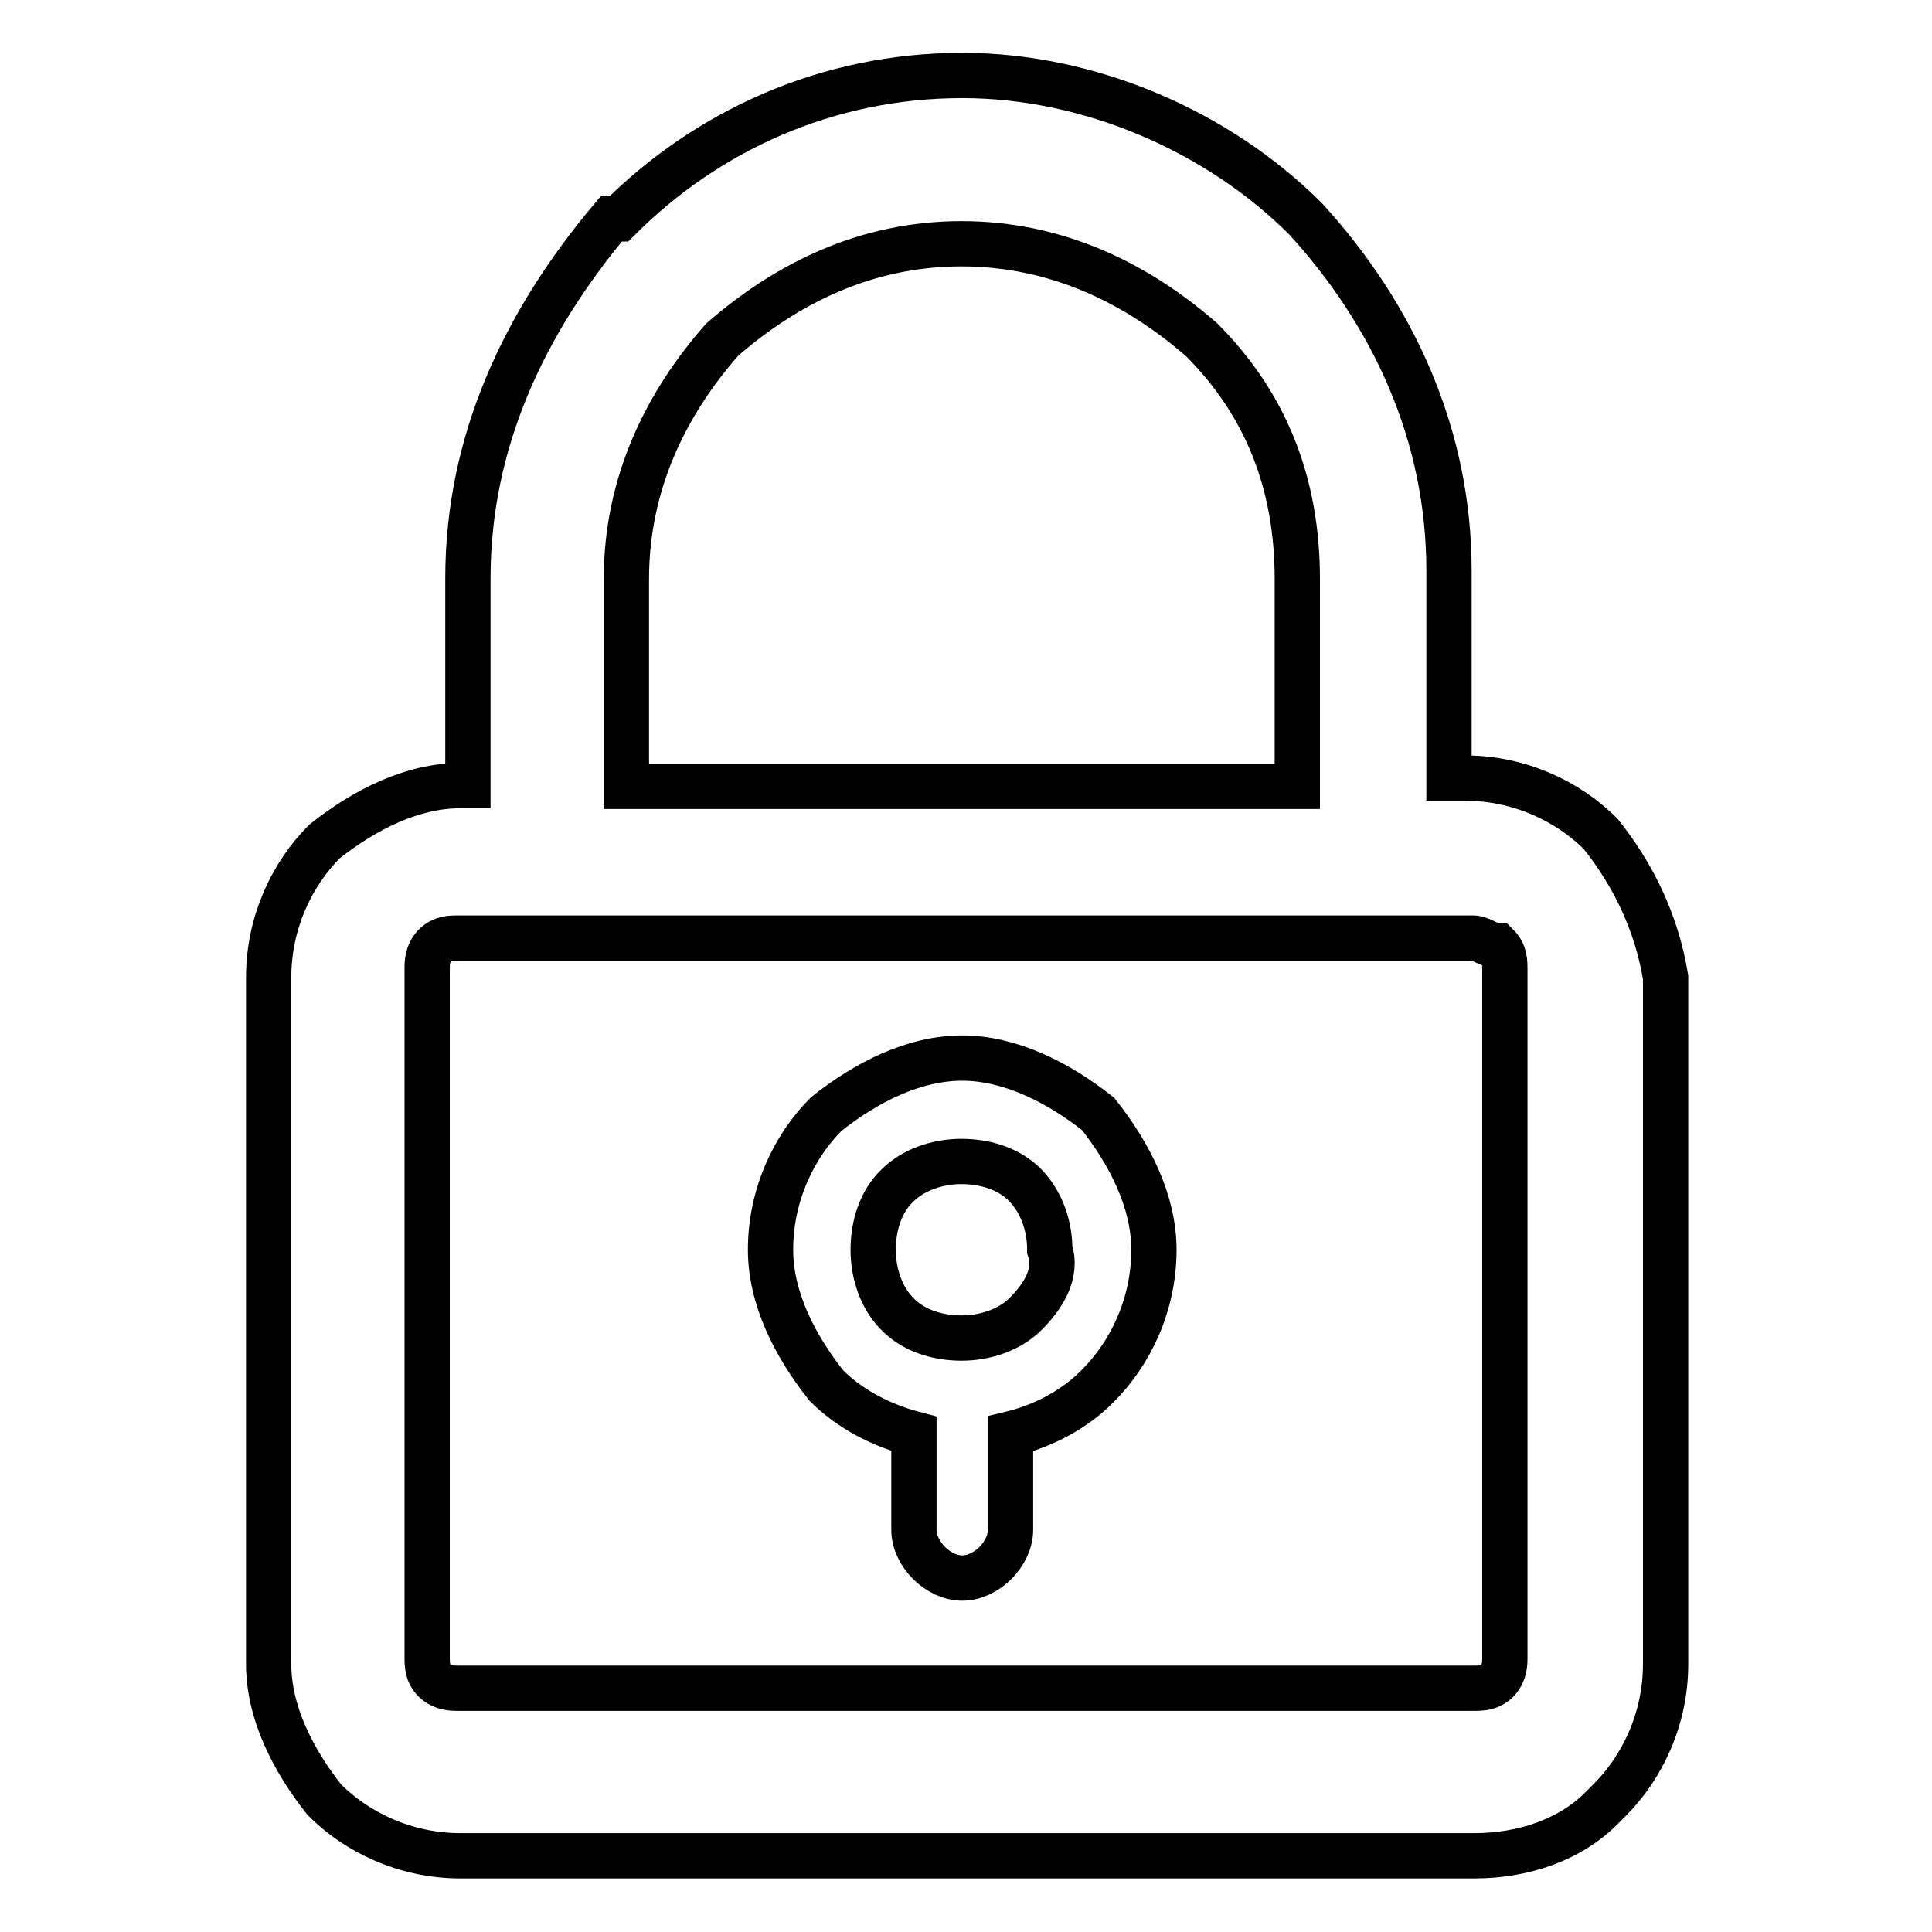 <?xml version="1.0" encoding="utf-8"?>
<!-- Svg Vector Icons : http://www.onlinewebfonts.com/icon -->
<!DOCTYPE svg PUBLIC "-//W3C//DTD SVG 1.1//EN" "http://www.w3.org/Graphics/SVG/1.1/DTD/svg11.dtd">
<svg version="1.1" xmlns="http://www.w3.org/2000/svg" xmlns:xlink="http://www.w3.org/1999/xlink" x="0px" y="0px" viewBox="0 0 256 256" enable-background="new 0 0 256 256" xml:space="preserve">
<g> <path stroke-width="6" fill-opacity="0" stroke="#000000"  d="M212.1,110.5c-4.2-4.2-10.6-7.4-18-7.4H192V75.6c0-18-7.4-33.9-19-46.6c-11.6-11.6-28.6-19-45.5-19 c-18,0-33.9,7.4-45.5,19h-1c-11.6,13.8-19,29.6-19,47.6v27.5h-1c-6.4,0-12.7,3.2-18,7.4c-4.2,4.2-7.4,10.6-7.4,18v91 c0,6.4,3.2,12.7,7.4,18c4.2,4.2,10.6,7.4,18,7.4h134.4c6.4,0,12.7-2.1,16.9-6.4l1-1c4.2-4.2,7.4-10.6,7.4-18v-91 C219.5,122.2,216.4,115.9,212.1,110.5L212.1,110.5z M83,76.7C83,64,88.3,53.4,95.7,45c8.5-7.4,19-12.7,31.7-12.7 c12.7,0,23.3,5.3,31.8,12.7c8.5,8.5,12.7,19,12.7,31.7v27.5H83V76.7z M199.4,219.5c0,1,0,2.1-1,3.2c-1,1-2.1,1-3.2,1H60.8 c-1,0-2.1,0-3.2-1c-1-1-1-2.1-1-3.2v-91c0-1,0-2.1,1-3.2c1-1,2.1-1,3.2-1h134.4c1,0,2.1,1,3.2,1c1,1,1,2.1,1,3.2L199.4,219.5 L199.4,219.5L199.4,219.5z M127.5,140.2c-6.4,0-12.7,3.2-18,7.4c-4.2,4.2-7.4,10.6-7.4,18c0,6.4,3.2,12.7,7.4,18 c3.2,3.2,7.4,5.3,11.6,6.4v12.7c0,3.2,3.2,6.4,6.4,6.4c3.2,0,6.4-3.2,6.4-6.4V190c4.2-1,8.5-3.2,11.6-6.4c4.2-4.2,7.4-10.6,7.4-18 c0-6.4-3.2-12.7-7.4-18C140.2,143.4,133.8,140.2,127.5,140.2z M135.9,174.1c-2.1,2.1-5.3,3.2-8.5,3.2c-3.2,0-6.4-1-8.5-3.2 c-2.1-2.1-3.2-5.3-3.2-8.5c0-3.2,1-6.4,3.2-8.5c2.1-2.1,5.3-3.2,8.5-3.2c3.2,0,6.4,1,8.5,3.2s3.2,5.3,3.2,8.5 C140.2,168.8,138.1,171.9,135.9,174.1z"/></g>
</svg>